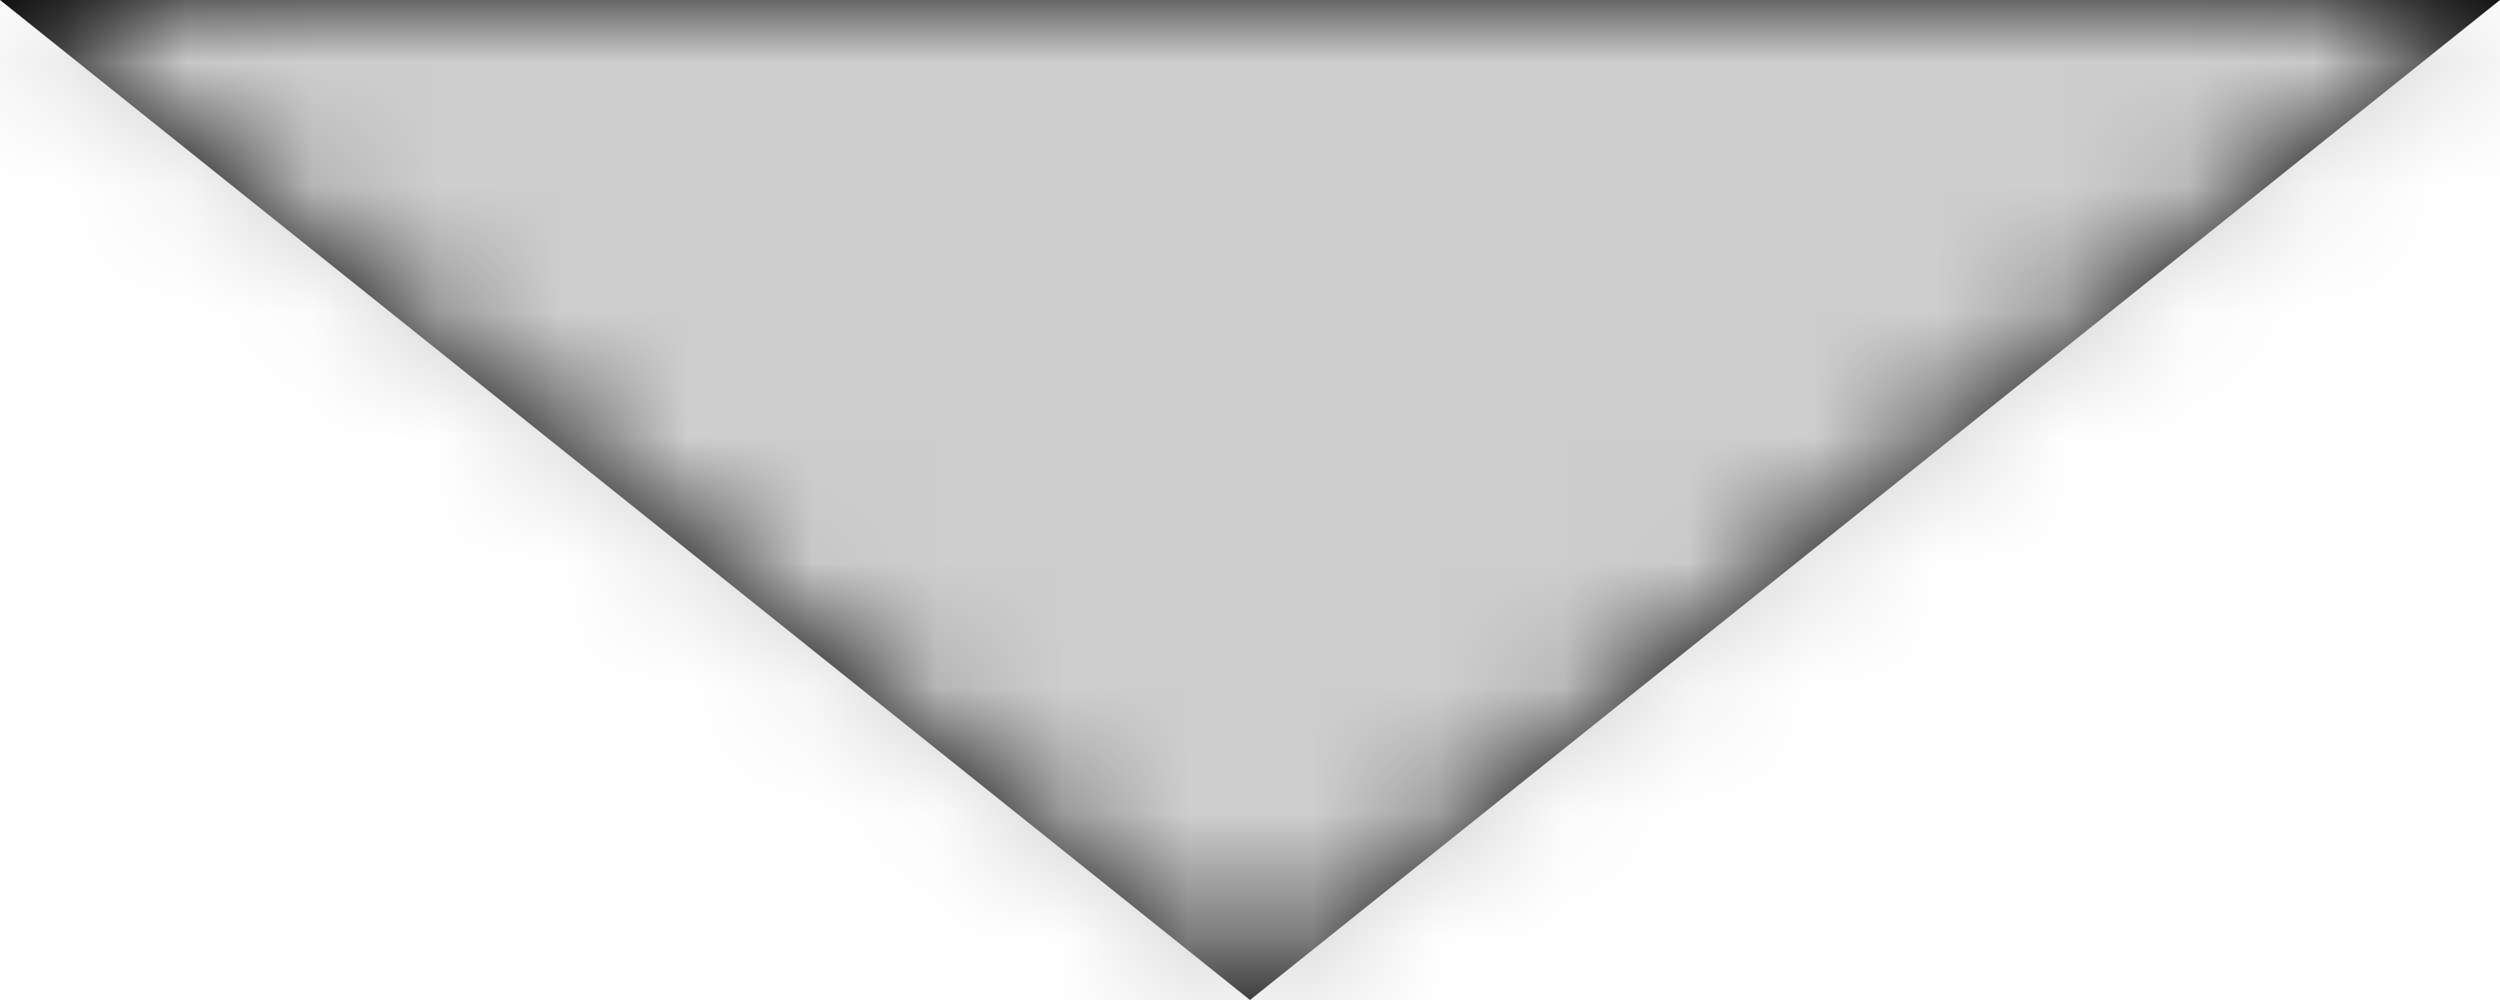 <?xml version="1.0" encoding="utf-8"?>
<!-- Generator: Adobe Illustrator 23.0.1, SVG Export Plug-In . SVG Version: 6.00 Build 0)  -->
<svg version="1.1" id="Layer_1" xmlns="http://www.w3.org/2000/svg" xmlns:xlink="http://www.w3.org/1999/xlink" x="0px" y="0px"
	 viewBox="0 0 20 8" style="enable-background:new 0 0 20 8;" xml:space="preserve">
<style type="text/css">
	.st0{fill-rule:evenodd;clip-rule:evenodd;}
	.st1{filter:url(#Adobe_OpacityMaskFilter);}
	.st2{fill-rule:evenodd;clip-rule:evenodd;fill:#FFFFFF;}
	.st3{mask:url(#mask-2_1_);}
	.st4{fill-rule:evenodd;clip-rule:evenodd;fill:#CECECE;}
</style>
<g id="Symbols">
	<g id="Nav-Home" transform="translate(-436, -116)">
		<g transform="translate(436, 116)">
			<g id="Rectangle">
				<g id="Mask">
					<polygon class="st0" points="10,8 0,0 20,0 					"/>
				</g>
				<defs>
					<filter id="Adobe_OpacityMaskFilter" filterUnits="userSpaceOnUse" x="-17" y="-23" width="54" height="54">
						<feColorMatrix  type="matrix" values="1 0 0 0 0  0 1 0 0 0  0 0 1 0 0  0 0 0 1 0"/>
					</filter>
				</defs>
				<mask maskUnits="userSpaceOnUse" x="-17" y="-23" width="54" height="54" id="mask-2_1_">
					<g class="st1">
						<polygon id="path-1_1_" class="st2" points="10,8 0,0 20,0 						"/>
					</g>
				</mask>
				<g class="st3">
					<g id="CECECE" transform="translate(-17, -23)">
						<rect class="st4" width="54" height="54"/>
					</g>
				</g>
			</g>
		</g>
	</g>
</g>
</svg>
